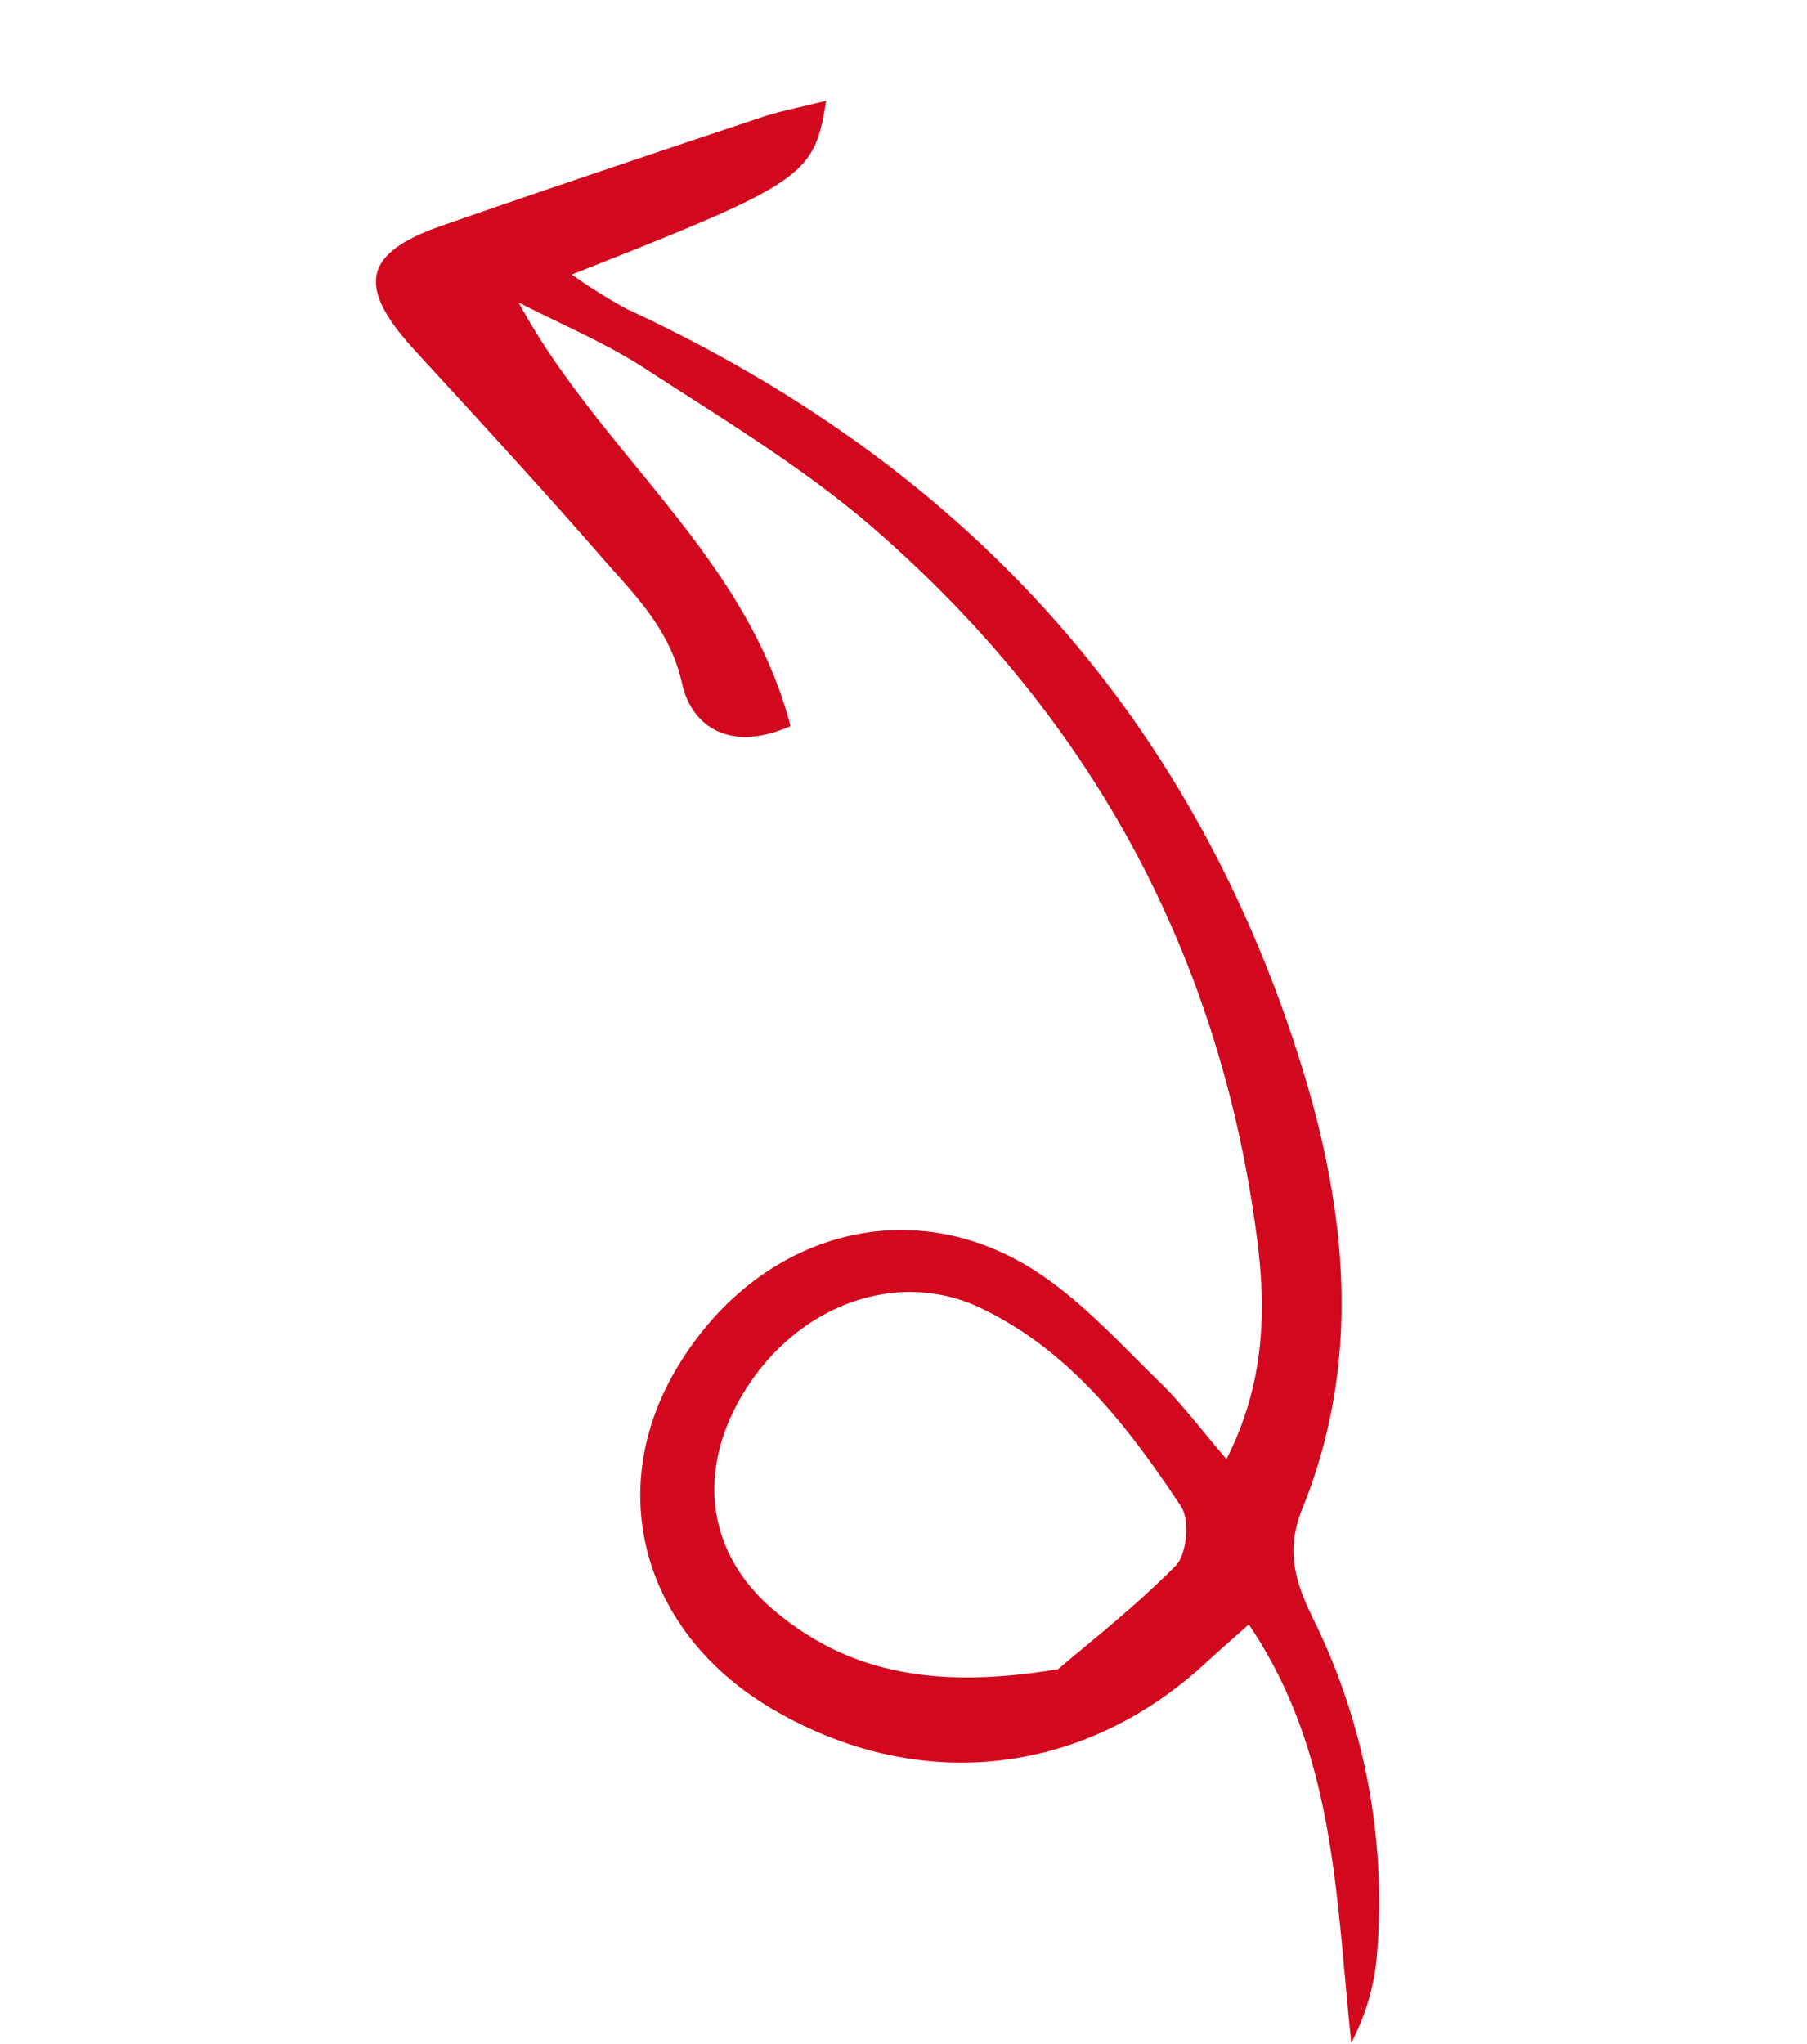 <svg xmlns="http://www.w3.org/2000/svg" xmlns:xlink="http://www.w3.org/1999/xlink" width="228.761" height="258.695" viewBox="0 0 228.761 258.695"><defs><clipPath id="clip-path"><path id="Tracciato_254" data-name="Tracciato 254" d="M177.836,0H0V220.169H177.836Z" fill="#d2091e"></path></clipPath></defs><g id="Raggruppa_337" data-name="Raggruppa 337" transform="translate(171.777 258.695) rotate(-165)"><g id="Raggruppa_336" data-name="Raggruppa 336" transform="translate(0 0)" clip-path="url(#clip-path)"><g id="Raggruppa_335" data-name="Raggruppa 335" transform="translate(0 0)"><path id="Tracciato_253" data-name="Tracciato 253" d="M159.56,185.446c-14.868-15.726-36.039-23.368-47.136-42.891,6.927-5.55,12.323-2.86,14.647,1.625,3.292,6.349,8.765,9.327,14.02,12.864,9.746,6.563,19.69,12.834,29.6,19.145,9.229,5.878,9.538,10.149.777,16.11-11.734,7.981-23.569,15.812-35.406,23.639-2.278,1.507-4.766,2.7-7.5,4.231-1.042-9.6-.077-10.7,25.406-29.574a68.714,68.714,0,0,0-7.81-2.4C100.628,180.3,64.52,157.906,39.4,118.712c-10.74-16.76-17.713-34.766-15.185-55.107.7-5.648-1.621-9.237-4.875-12.967A81.048,81.048,0,0,1,.49,11.69,28.68,28.68,0,0,1,.727,0C7.354,17.091,12.049,34.845,26.963,47.753c1.5-2.276,2.816-4.231,4.08-6.22C42.444,23.569,62.1,16.081,82.688,21.874c18.061,5.083,27.483,21.022,22.656,38.33C99.932,79.62,82.41,89.961,64.167,83.827c-6.436-2.164-12.343-5.994-18.337-9.342-3.43-1.914-6.546-4.391-10.722-7.244-2.207,10.46-.04,19.4,3.482,27.949,13.876,33.695,37.572,58.429,70.183,74.281,10.51,5.109,21.95,8.385,33.117,12.023,5.714,1.861,11.769,2.667,17.671,3.951M48.813,36.048c-2.733,4-7.3,10.008-10.994,16.513-.99,1.745-.239,6.044,1.283,7.389,9.093,8.035,18.747,15.47,31.129,17.724C81.359,79.7,92.088,72.4,96.016,60.534c3.756-11.347-.022-21.6-10.392-26.538-11.3-5.381-22.695-4.38-36.81,2.052" fill="#d2091e"></path></g></g></g></svg>